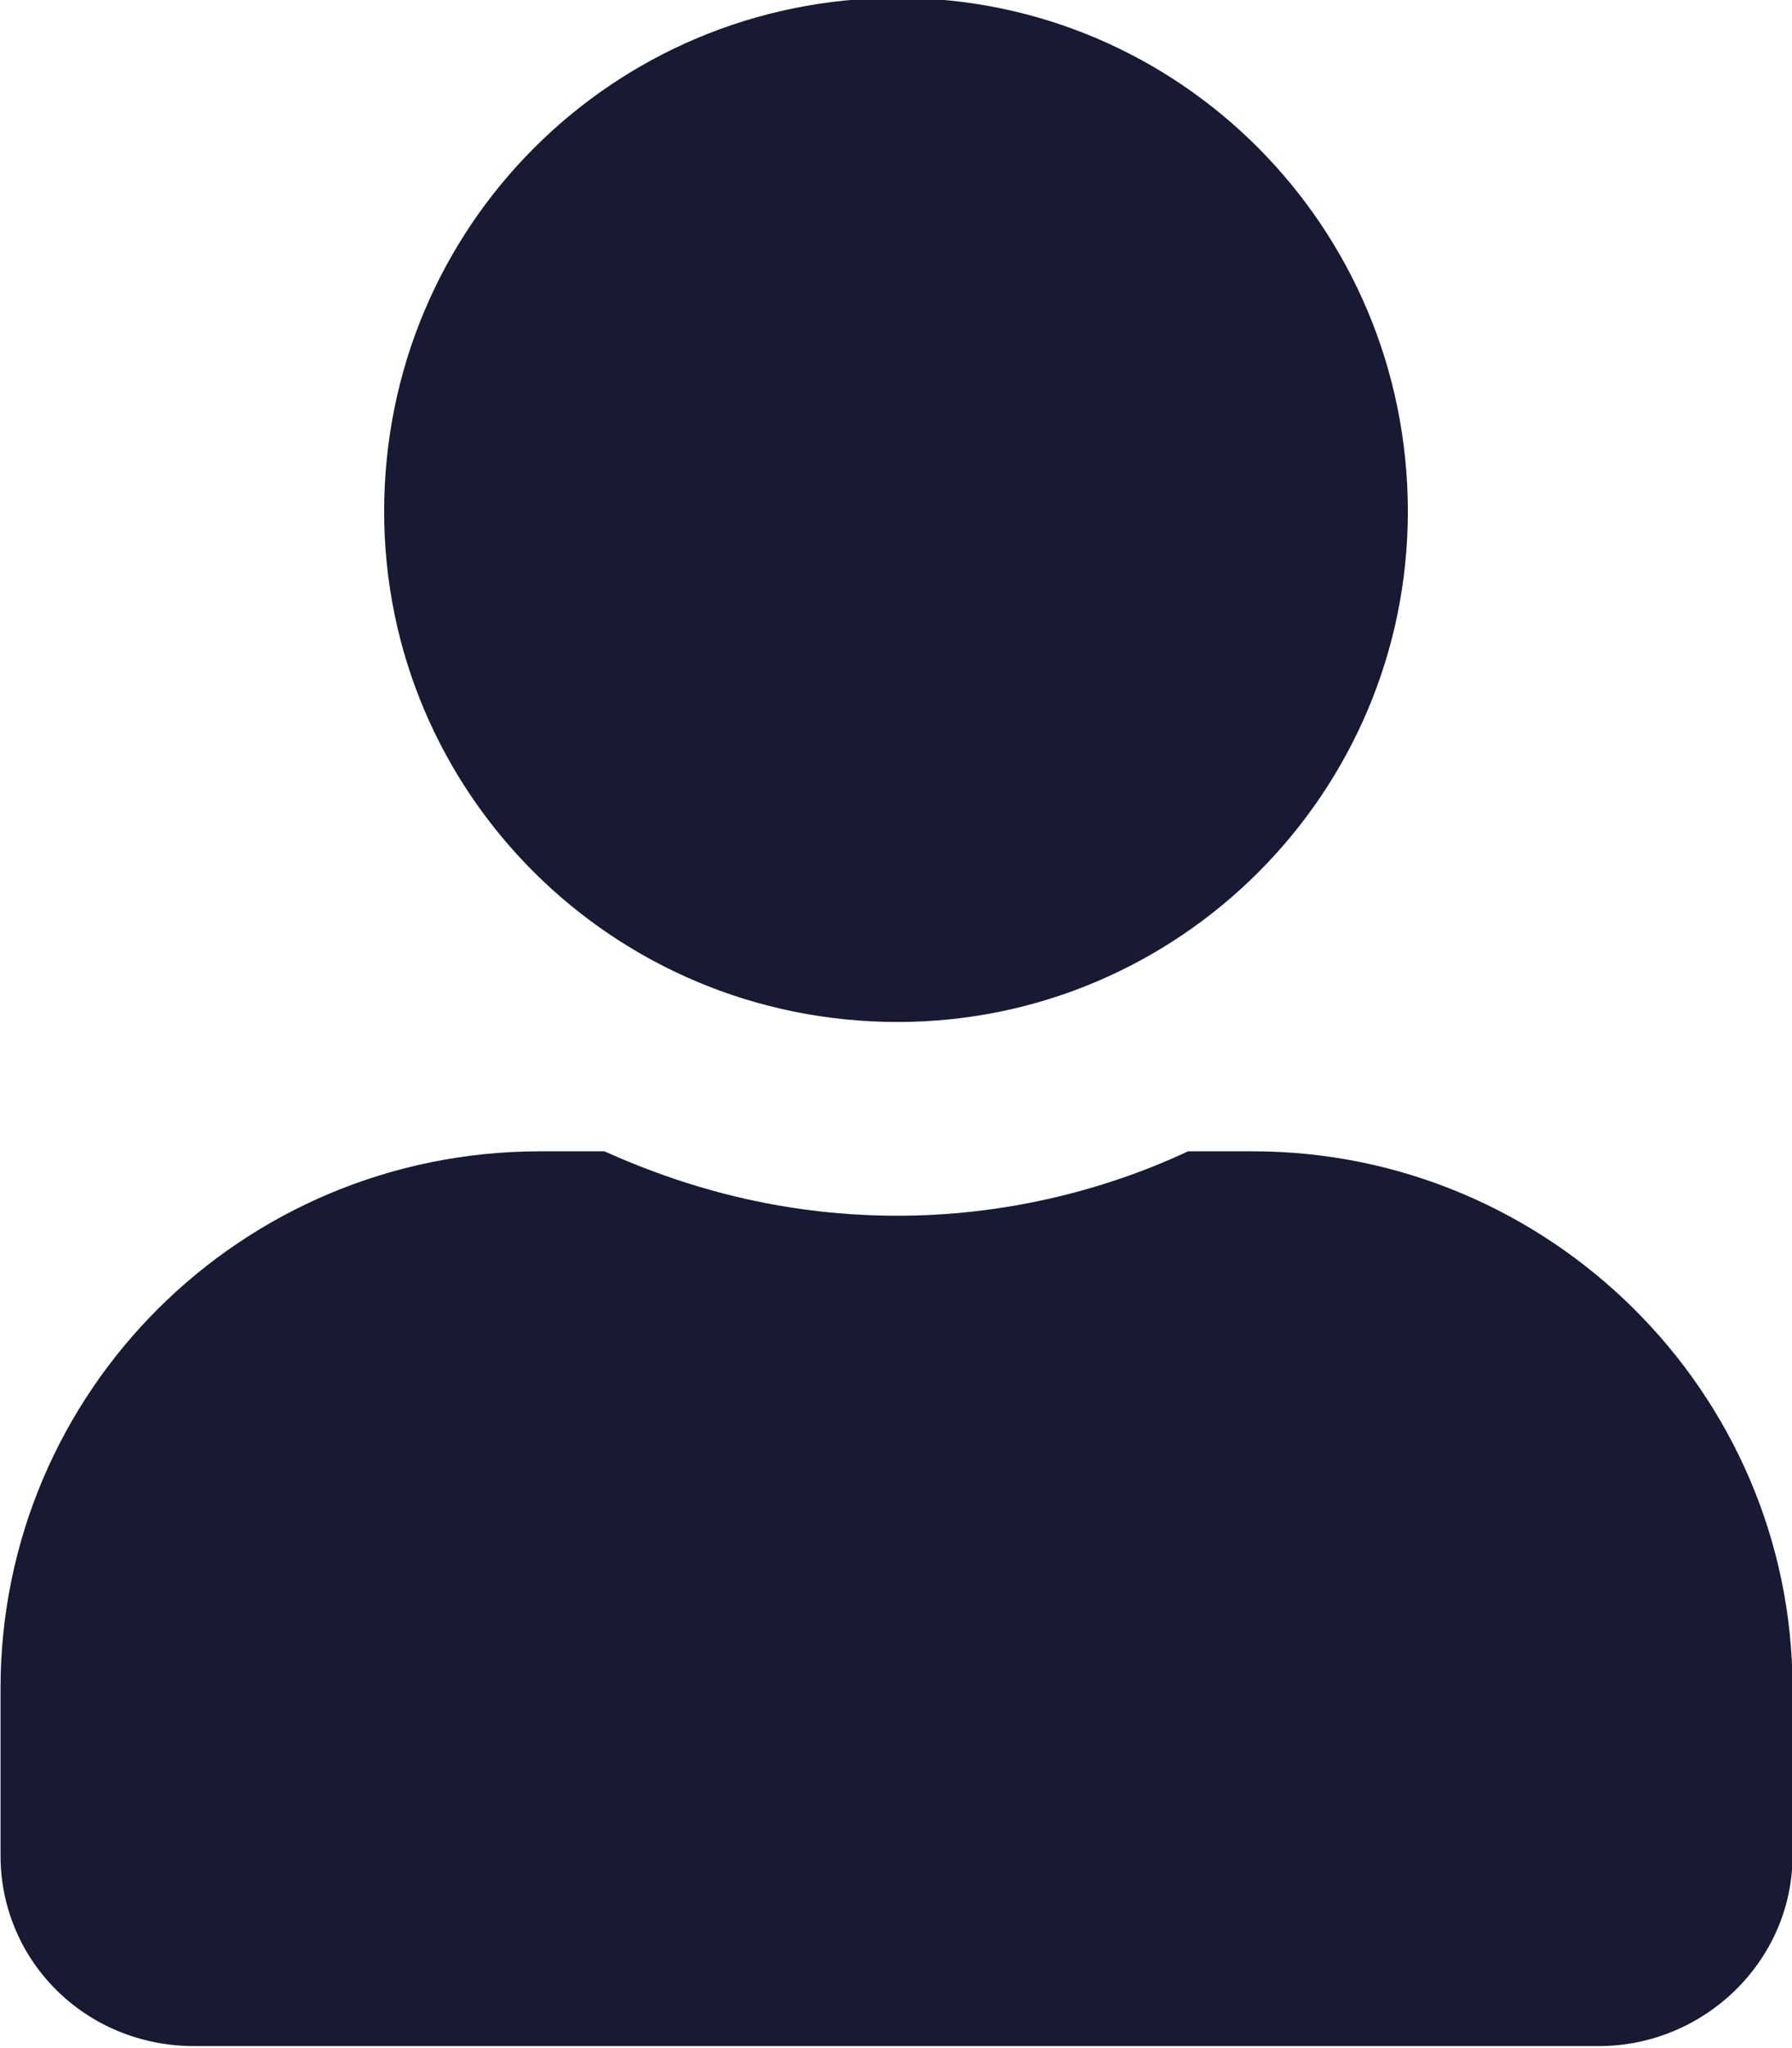 <?xml version="1.0" encoding="UTF-8"?>
<!-- Created with Inkscape (http://www.inkscape.org/) -->
<svg width="3.368mm" height="3.848mm" version="1.1" viewBox="0 0 3.368 3.848" xmlns="http://www.w3.org/2000/svg">
 <path transform="translate(1.154 -105.93)" d="m0.533 107.85c0.529 0 0.959-0.43 0.959-0.959 0-0.535-0.43-0.965-0.959-0.965-0.535 0-0.965 0.43-0.965 0.965 0 0.529 0.43 0.959 0.965 0.959zm0.667 0.243h-0.121c-0.165 0.077-0.353 0.121-0.546 0.121-0.198 0-0.38-0.044-0.551-0.121h-0.121c-0.562 0-1.014 0.452-1.014 1.009v0.314c0 0.198 0.16 0.358 0.364 0.358h2.64c0.198 0 0.364-0.16 0.364-0.358v-0.314c0-0.557-0.458-1.009-1.014-1.009z" fill="#171a32"/>
</svg>
